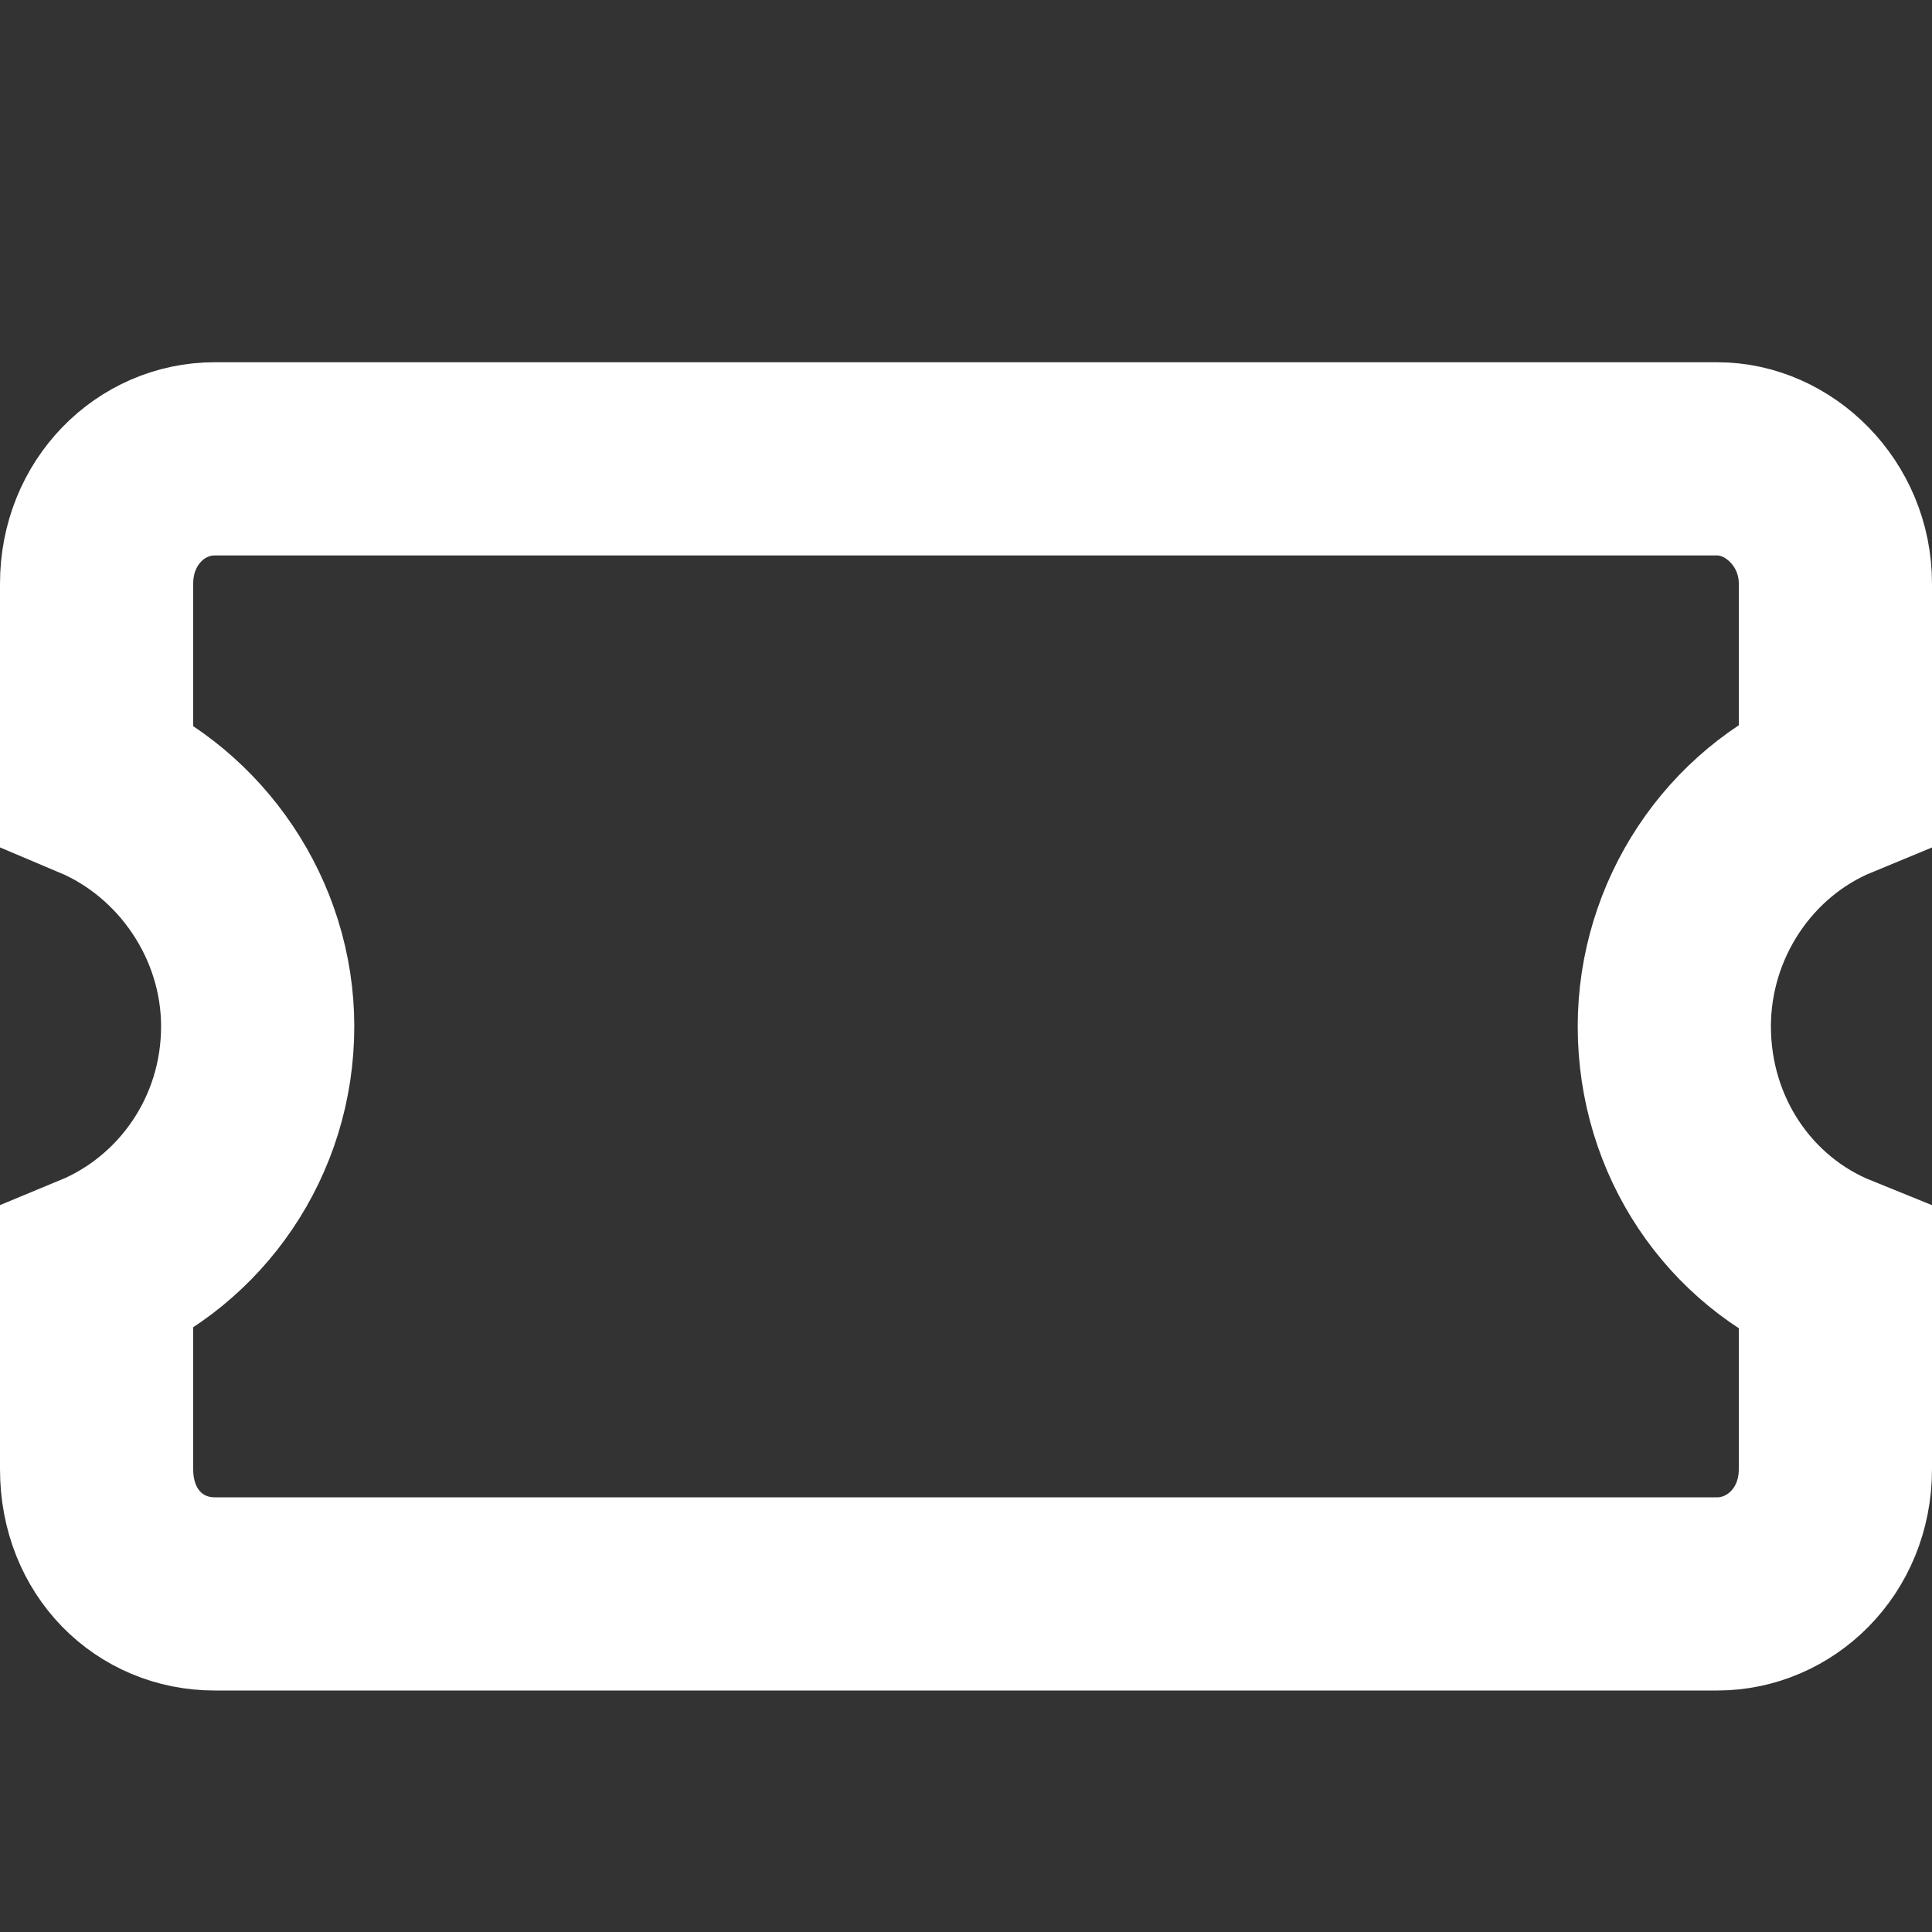 <svg width="16" height="16" viewBox="0 0 16 16" fill="none" xmlns="http://www.w3.org/2000/svg">
    <rect x="0" y="0" width="16" height="16" fill="#333333" stroke="none"/>
    <path d="M1.777 3.8H14.223C14.73 3.8 15.2 4.249 15.2 4.833V6.483C14.4 6.813 13.866 7.617 13.866 8.5C13.866 9.411 14.404 10.198 15.2 10.52V12.167C15.2 12.771 14.738 13.2 14.223 13.2H1.777C1.242 13.2 0.8 12.78 0.8 12.167V10.515C1.581 10.192 2.134 9.414 2.134 8.5C2.134 7.615 1.585 6.818 0.8 6.487V4.833C0.8 4.241 1.25 3.8 1.777 3.8Z" stroke="#ffffff" stroke-width="1.6"/>
</svg>
